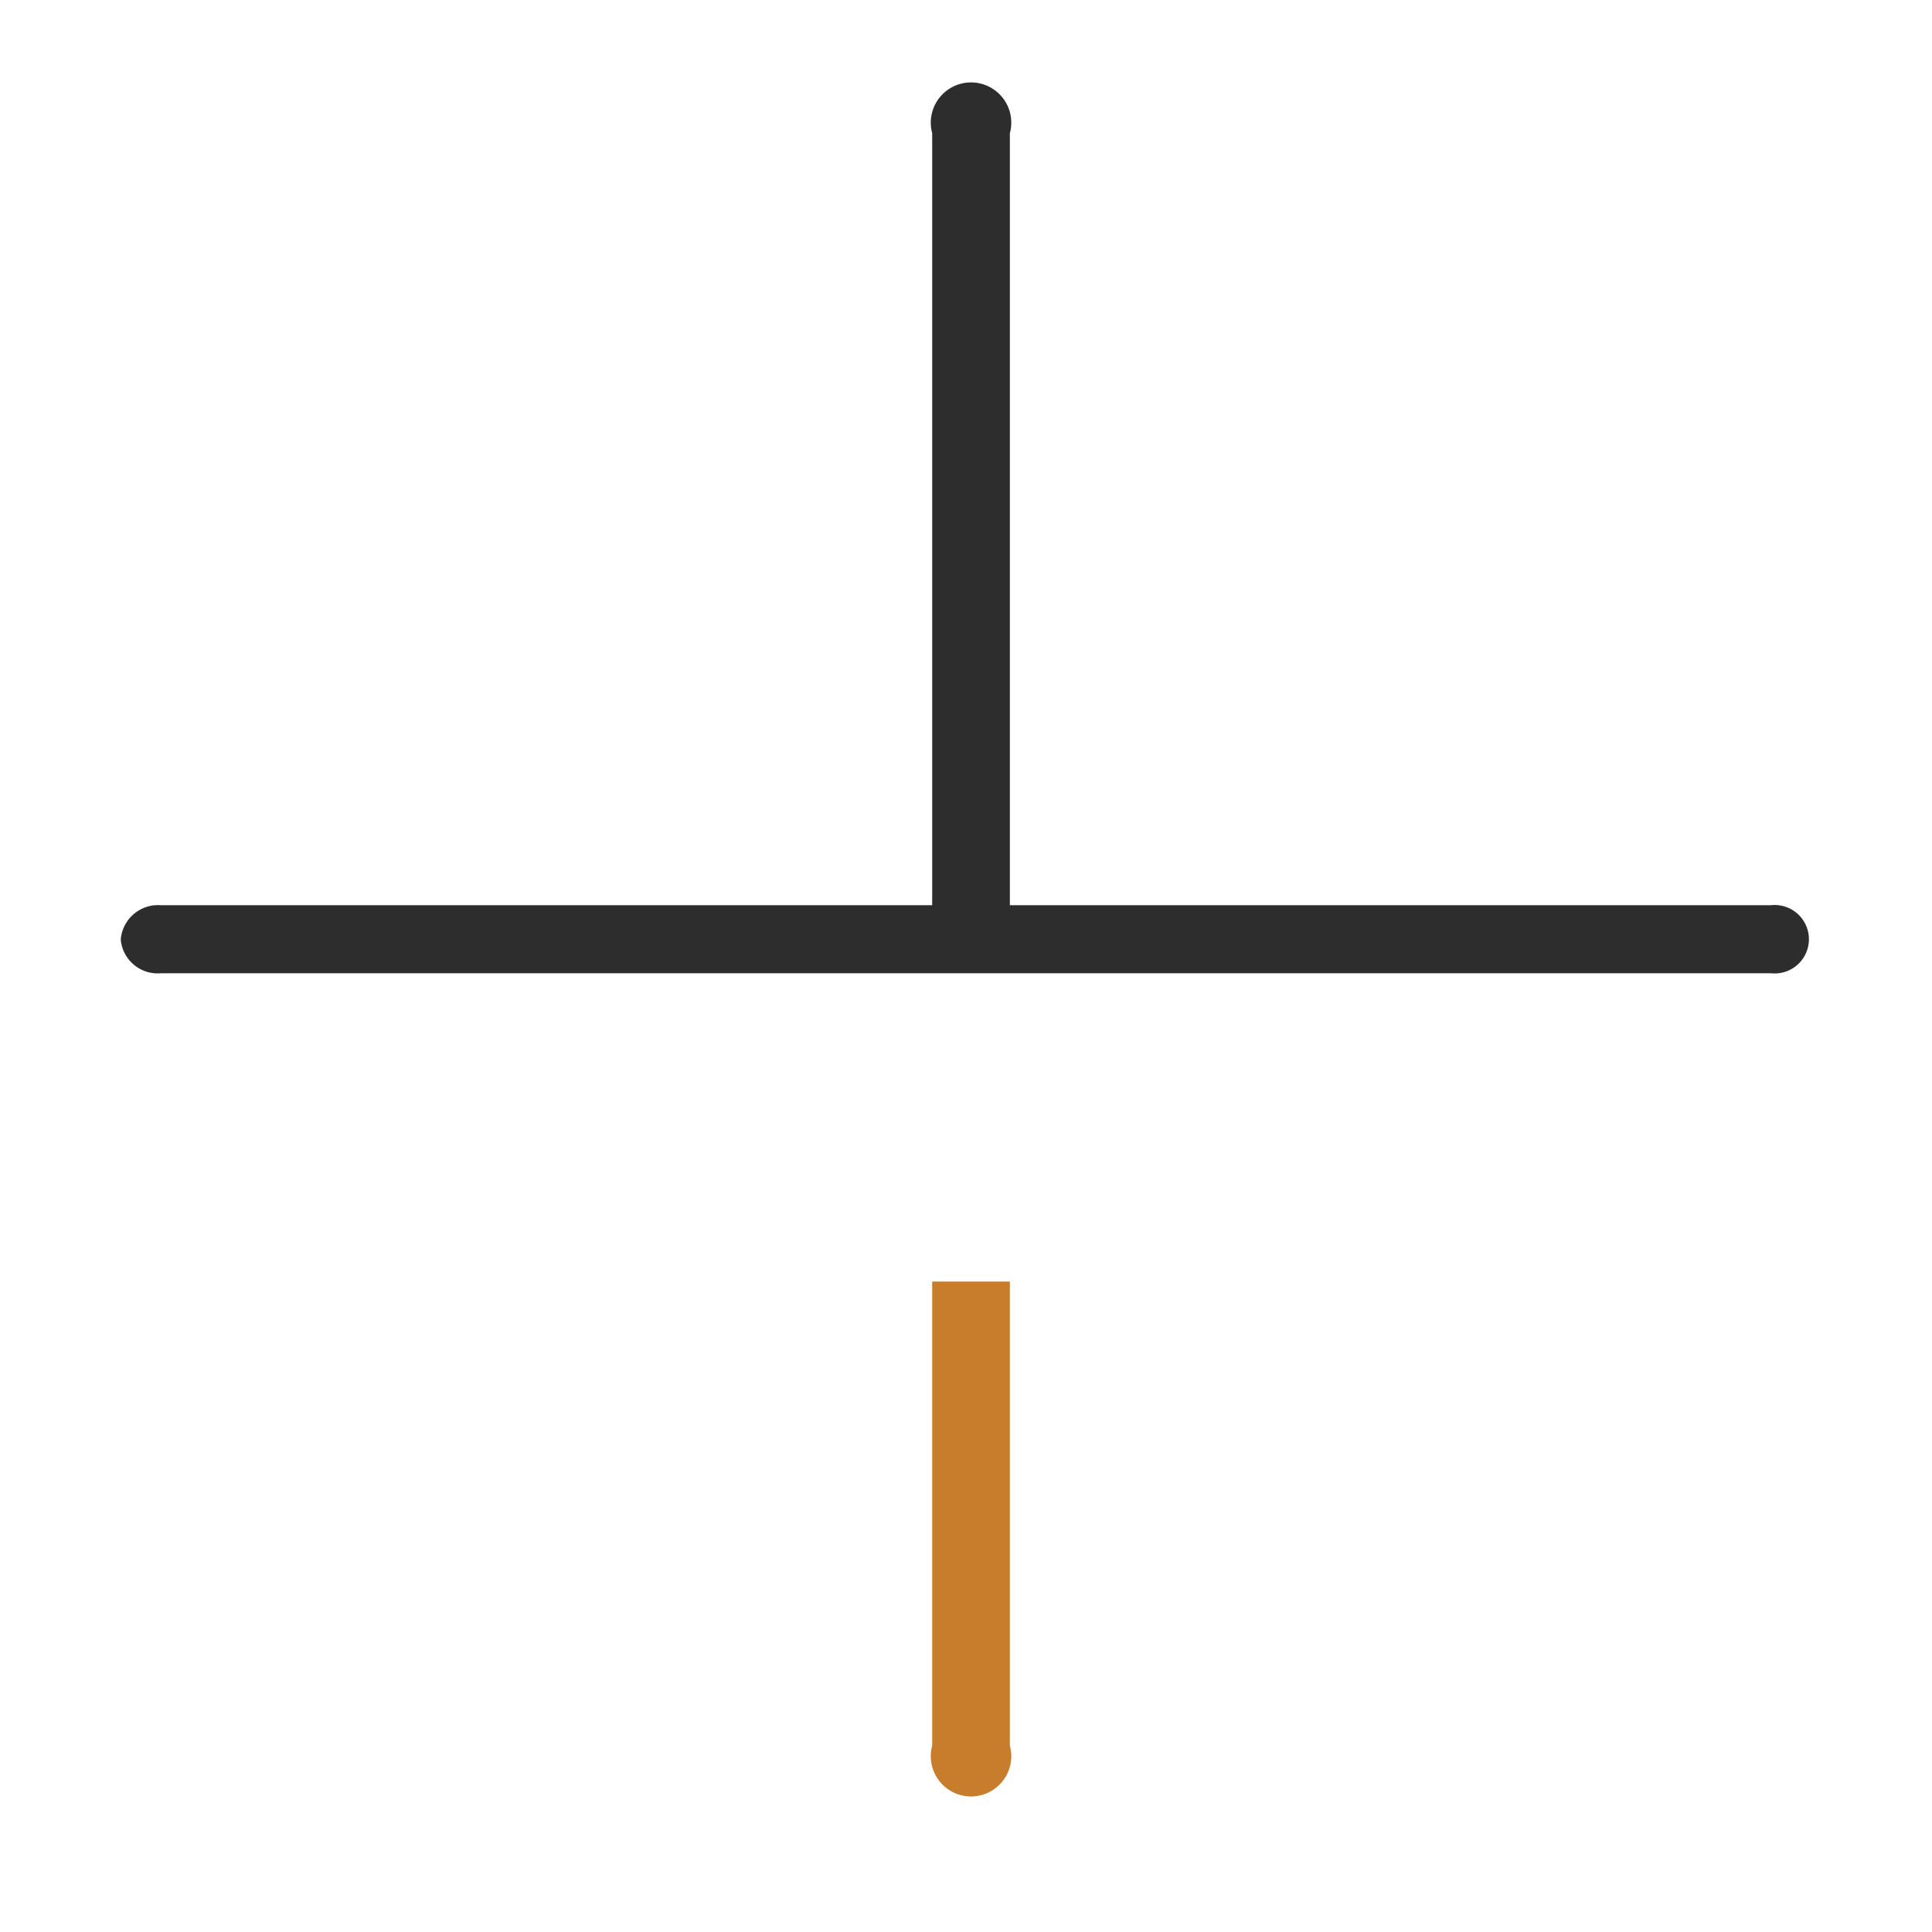 <svg xmlns="http://www.w3.org/2000/svg" viewBox="0 0 48 48"><title>_</title><g id="a"><path d="M3,23.34a.92.92,0,0,0,1,.84H44a.85.85,0,1,0,0-1.69H25.09V3.31a1,1,0,1,0-1.93,0V22.49H4A.93.93,0,0,0,3,23.34Z" style="fill:#2d2d2d"></path></g><g id="Layer_1" data-name="Layer 1"><path d="M25.09,43.37V31.84H23.16V43.37a1,1,0,1,0,1.93,0Z" style="fill:#c77d2c"></path></g></svg>